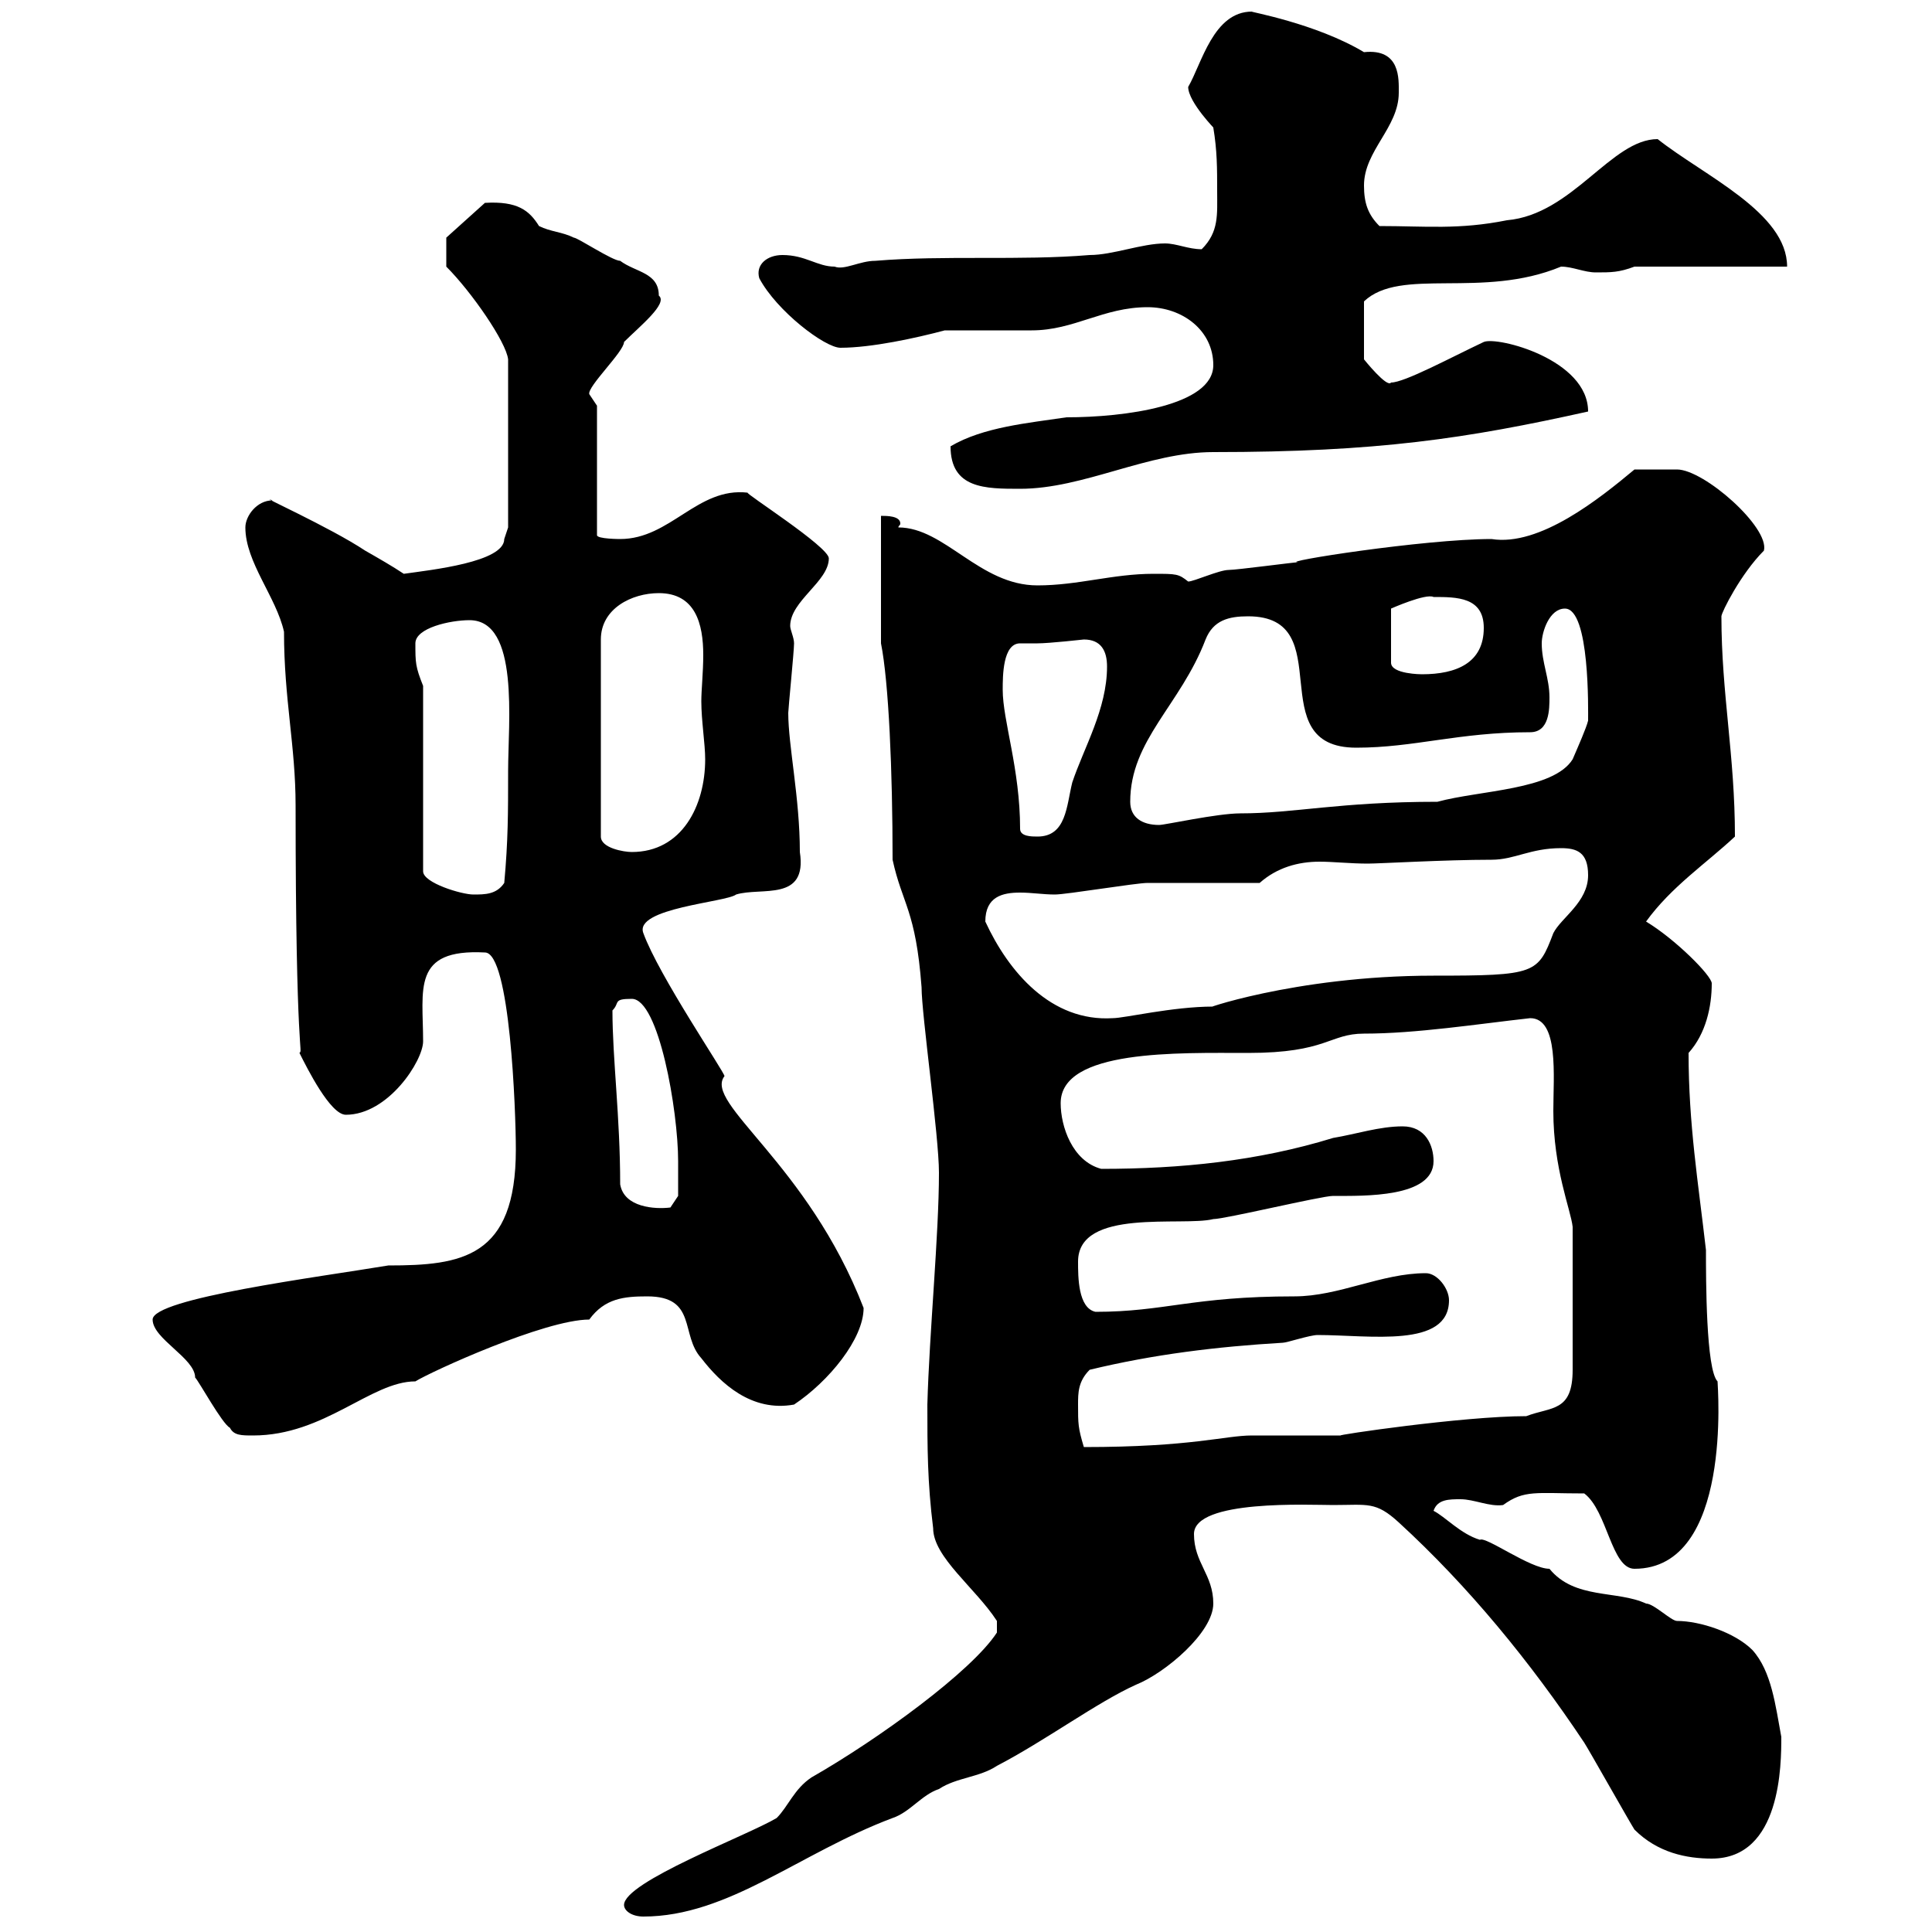 <svg xmlns="http://www.w3.org/2000/svg" xmlns:xlink="http://www.w3.org/1999/xlink" width="300" height="300"><path d="M96.90 295.80C96.90 296.70 98.10 297.60 99.90 297.60C113.10 297.60 124.20 287.70 138.60 282.30C141.30 281.40 143.10 278.70 145.80 277.80C148.50 276 152.10 276 154.80 274.20C162.30 270.30 170.40 264.30 176.40 261.60C180.90 259.80 188.40 253.50 188.40 249C188.40 244.50 185.40 242.70 185.40 238.20C185.40 232.80 203.40 233.70 207 233.70C212.40 233.70 213.60 233.10 217.20 236.40C228 246.30 237.60 258 246 270.60C246.60 271.50 253.20 283.20 253.80 284.10C257.40 287.70 261.90 288.60 265.80 288.60C276.60 288.60 276.60 273.90 276.60 269.70C275.70 264.90 275.10 259.50 272.10 256.20C269.40 253.50 264 251.70 260.40 251.70C259.50 251.70 256.80 249 255.60 249C251.10 246.90 244.50 248.40 240.60 243.60C237.60 243.60 230.70 238.50 229.80 239.10C226.80 238.20 224.40 235.50 222.60 234.60C223.20 232.80 225 232.80 226.80 232.80C228.90 232.80 231.30 234 233.40 233.70C236.70 231.30 238.50 231.90 246 231.90C249.60 234.60 250.20 243.60 253.80 243.60C269.10 243.60 266.70 215.10 266.70 214.50C264.90 212.70 264.90 198.60 264.90 194.10C263.70 183.60 262.20 174.60 262.20 163.50C264.90 160.50 265.80 156.30 265.80 152.70C265.80 151.50 260.10 145.80 255.60 143.10C259.50 137.70 264.90 134.10 269.40 129.90C269.40 117.30 267.30 107.70 267.30 95.70C267.30 95.10 270.30 89.10 273.90 85.50C274.80 81.90 264.60 72.90 260.40 72.90C257.70 72.90 256.50 72.90 253.80 72.90C248.40 77.40 239.10 84.90 231.60 83.70C221.10 83.70 198.30 87.30 201.60 87.30C201 87.30 192 88.50 190.80 88.50C189.30 88.50 185.40 90.30 184.50 90.30C183 89.10 182.70 89.10 179.10 89.10C172.80 89.10 167.40 90.90 161.10 90.90C152.10 90.90 146.70 81.90 139.50 81.90C139.50 81.60 139.80 81.60 139.80 81.30C139.80 80.10 137.70 80.10 136.80 80.10L136.80 99.90C138 105.90 138.60 119.70 138.60 133.50C140.10 140.40 142.20 141.30 143.10 153.30C143.10 157.50 145.80 176.40 145.80 182.10C145.80 191.70 144.30 207 144 218.10C144 224.70 144 230.10 144.90 237.30C144.90 241.80 151.50 246.60 154.80 251.70L154.80 253.50C150.90 259.50 136.50 270 126 276C123.30 277.80 122.40 280.50 120.60 282.30C116.10 285 96.90 292.20 96.90 295.80ZM167.40 218.10C167.40 216.30 167.40 214.50 169.20 212.70C179.10 210.30 189 209.10 199.20 208.50C199.80 208.50 203.40 207.30 204.60 207.30C212.70 207.30 225 209.40 225 201.90C225 200.10 223.20 197.70 221.40 197.70C214.50 197.70 207.90 201.30 201 201.30C185.10 201.30 180.90 203.70 170.10 203.70C167.40 203.10 167.40 198.30 167.40 195.90C167.40 187.50 183.60 190.50 188.40 189.30C190.20 189.30 205.20 185.70 207 185.70C211.80 185.70 222.60 186 222.60 180.30C222.60 177.90 221.40 174.90 217.80 174.90C214.20 174.90 210.60 176.10 207 176.70C195.30 180.30 183.30 181.50 171 181.50C166.50 180.30 164.70 174.90 164.70 171.30C164.70 162.90 183 163.50 193.80 163.50C206.10 163.50 206.40 160.50 211.80 160.50C219.90 160.50 229.50 159 237.60 158.10C242.10 158.10 241.20 167.10 241.20 172.50C241.20 181.50 243.90 187.80 244.20 190.50L244.20 212.70C244.20 219.30 240.90 218.40 237 219.90C227.10 219.90 207 222.90 208.20 222.90C207 222.90 195.60 222.90 194.40 222.90C190.20 222.90 185.10 224.70 168.30 224.70C167.40 221.70 167.40 221.10 167.40 218.10ZM35.70 221.70C36.30 222.90 37.50 222.90 39.30 222.90C50.40 222.90 57.60 214.50 64.50 214.50C66.90 213 84.60 204.90 91.50 204.90C93.90 201.60 96.90 201.30 100.50 201.30C108.30 201.30 105.60 207.30 108.90 210.90C111.90 214.80 116.70 219.30 123.30 218.10C128.70 214.50 134.10 207.90 134.10 203.10C125.40 180.60 109.20 171.30 112.50 167.10C112.50 166.50 102.30 151.50 99.90 144.90C98.40 141 112.80 140.10 114.30 138.90C118.20 137.70 125.40 140.10 124.20 132.30C124.20 123.90 122.40 115.80 122.40 110.70C122.40 110.10 123.30 101.10 123.30 99.90C123.30 99 122.70 97.80 122.70 97.20C122.70 93.30 128.70 90.30 128.70 86.70C128.70 84.90 115.50 76.50 116.10 76.50C108.30 75.60 104.10 83.70 96.30 83.70C96.30 83.70 92.70 83.70 92.70 83.10L92.70 63C92.70 63 91.50 61.20 91.50 61.20C91.20 60 96.90 54.60 96.90 53.10C99.30 50.70 103.80 47.10 102.30 45.90C102.30 42.30 98.70 42.30 96.30 40.50C95.10 40.50 89.70 36.90 89.10 36.90C87.30 36 85.50 36 83.70 35.10C82.20 32.70 80.40 31.20 75.30 31.50L69.30 36.90L69.30 41.40C73.20 45.30 78.60 53.10 78.90 55.80L78.90 81.90C78.90 81.90 78.30 83.70 78.30 83.70C78.30 87.30 66.90 88.50 62.70 89.10C60.90 87.90 58.80 86.70 56.70 85.50C51.30 81.90 39.30 76.50 42.30 77.70C39.90 77.70 38.10 80.10 38.10 81.90C38.10 87.30 42.90 92.70 44.10 98.10C44.10 108.60 45.90 115.80 45.90 125.10C45.90 164.70 47.10 162.90 46.50 163.50C47.70 165.90 51.30 173.10 53.70 173.10C60.30 173.10 65.70 164.70 65.70 161.70C65.70 153.60 63.90 147.30 75.30 147.90C79.20 147.90 80.10 172.50 80.10 178.50C80.10 195.30 71.70 196.50 60.30 196.50C49.50 198.30 23.70 201.60 23.70 204.90C23.70 207.90 30.30 210.90 30.30 213.90C30.90 214.50 34.50 221.10 35.70 221.70ZM96.30 183.90C96.30 173.40 95.10 164.40 95.10 156.90C96.30 155.70 95.10 155.10 98.10 155.10C102.30 155.10 105.30 172.50 105.30 180.30C105.30 182.10 105.30 185.70 105.30 185.70L104.10 187.50C101.70 187.80 96.90 187.50 96.30 183.90ZM153 143.10C153 139.20 155.70 138.60 158.40 138.60C160.20 138.60 162 138.90 163.80 138.90C165.60 138.90 176.40 137.10 178.20 137.10C180.90 137.10 192.60 137.10 195.60 137.10C198.30 134.70 201.60 133.80 204.90 133.80C207 133.80 209.70 134.10 212.40 134.10C214.20 134.10 224.40 133.50 231.60 133.50C235.20 133.50 237.60 131.70 242.40 131.70C244.80 131.70 246.60 132.30 246.60 135.90C246.60 140.10 242.40 142.50 241.20 144.90C238.80 151.20 238.50 151.50 222.60 151.50C200.70 151.50 185.40 157.20 188.40 156.30C182.10 156.30 174.60 158.10 172.80 158.10C163.20 158.70 156.60 150.90 153 143.10ZM65.70 106.50C64.50 103.50 64.50 102.90 64.50 99.90C64.50 97.50 69.90 96.30 72.90 96.30C80.70 96.30 78.90 112.20 78.90 119.70C78.90 126.30 78.90 130.50 78.30 137.10C77.10 138.90 75.30 138.90 73.50 138.90C71.70 138.90 65.70 137.10 65.70 135.30ZM102.30 92.10C108 92.10 109.20 96.90 109.20 101.70C109.20 104.40 108.90 107.10 108.90 108.90C108.90 111.90 109.50 115.50 109.50 117.90C109.50 125.10 105.90 132.30 98.10 132.30C96.90 132.30 93.30 131.70 93.30 129.90L93.30 99.30C93.30 94.50 98.10 92.10 102.30 92.10ZM158.40 128.70C158.40 119.40 155.70 111.90 155.70 107.10C155.70 105 155.70 99.90 158.40 99.90C159.30 99.90 160.20 99.90 161.10 99.90C162.90 99.90 168.30 99.30 168.30 99.30C171 99.30 171.90 101.10 171.90 103.50C171.90 110.10 168.30 116.10 166.50 121.50C165.60 125.10 165.60 129.90 161.10 129.90C160.20 129.90 158.40 129.90 158.40 128.70ZM175.50 124.50C175.50 114.90 183.30 109.50 187.20 99.30C188.40 96.30 190.80 95.70 193.80 95.70C208.20 95.70 195.60 116.10 210.60 116.10C219.60 116.10 226.50 113.70 237.60 113.70C240.60 113.70 240.60 110.10 240.60 108.30C240.60 105.30 239.40 102.90 239.40 99.90C239.40 98.10 240.60 94.50 243 94.50C246.90 94.50 246.60 110.40 246.60 111.90C246.30 113.10 245.10 115.80 244.20 117.90C241.20 122.70 229.80 122.70 223.20 124.50C207.90 124.50 201 126.30 192.60 126.30C189 126.30 180.90 128.10 180 128.10C177.30 128.10 175.50 126.90 175.50 124.50ZM222.60 92.70C226.20 92.70 230.40 92.70 230.40 97.50C230.40 102.90 226.20 104.70 220.80 104.70C220.80 104.70 216 104.70 216 102.90L216 94.50C216 94.50 221.40 92.10 222.60 92.70ZM147.60 69.30C147.60 75.90 153 75.90 158.40 75.90C168.30 75.90 178.20 70.20 188.40 70.20C213.90 70.20 227.70 68.10 246.60 63.90C246.60 55.80 232.50 52.20 230.40 53.10C225.30 55.50 218.10 59.40 216 59.40C215.40 60.30 211.80 55.80 211.80 55.80L211.80 46.80C217.50 41.40 230.10 46.50 242.40 41.40C244.20 41.40 246 42.30 247.80 42.30C250.20 42.30 251.40 42.30 253.80 41.40L277.50 41.40C277.50 33 264.60 27.30 257.40 21.60C250.20 21.60 244.20 33.30 234 34.20C226.50 35.70 221.40 35.10 214.20 35.10C212.40 33.30 211.80 31.50 211.80 28.80C211.80 23.40 217.20 19.80 217.20 14.40C217.20 12.30 217.50 7.50 211.80 8.10C204.30 3.60 193.80 1.80 194.40 1.80C188.40 1.80 186.60 9.90 184.50 13.50C184.50 15.90 189 20.40 188.40 19.80C189 23.40 189 26.10 189 29.70C189 33.30 189.30 36 186.60 38.70C184.50 38.70 182.70 37.80 180.90 37.80C177.30 37.80 172.80 39.60 169.20 39.60C158.40 40.50 146.70 39.60 135.90 40.50C133.50 40.50 131.10 42 129.60 41.40C126.90 41.40 125.10 39.60 121.50 39.60C119.10 39.60 117.30 41.10 117.90 43.20C120.60 48.30 128.10 54 130.50 54C135.30 54 142.20 52.50 146.70 51.30C147.60 51.30 159.30 51.30 160.20 51.30C166.80 51.30 171.30 47.70 178.20 47.70C183.60 47.70 188.40 51.30 188.40 56.70C188.40 63 174.60 64.80 165.60 64.80C159.60 65.70 152.70 66.30 147.60 69.30Z"/></svg>